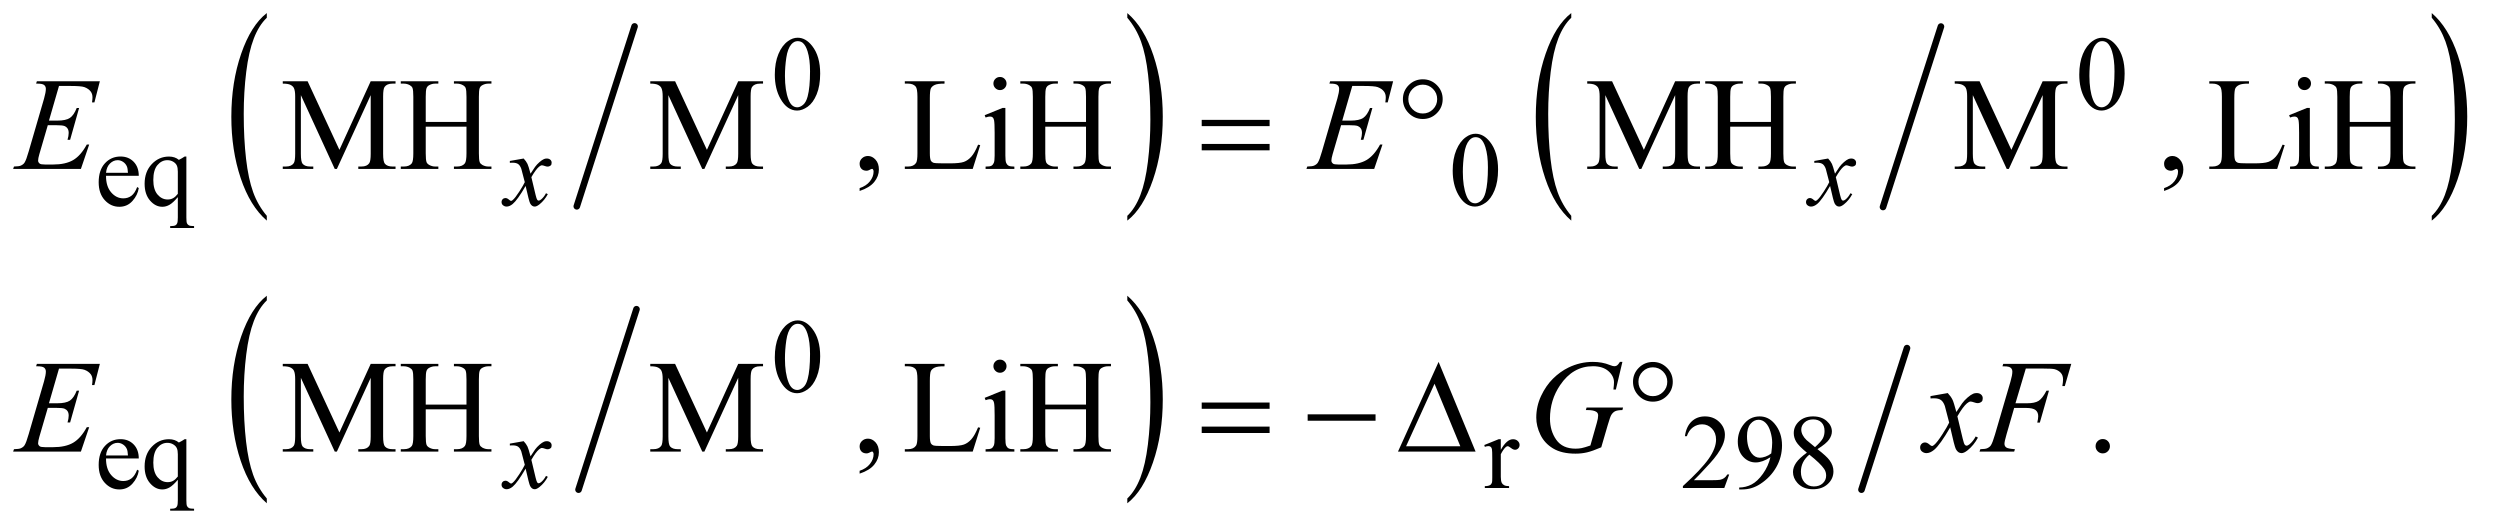 <?xml version="1.0" encoding="UTF-8"?>
<!DOCTYPE svg PUBLIC '-//W3C//DTD SVG 1.0//EN'
          'http://www.w3.org/TR/2001/REC-SVG-20010904/DTD/svg10.dtd'>
<svg stroke-dasharray="none" shape-rendering="auto" xmlns="http://www.w3.org/2000/svg" font-family="'Dialog'" text-rendering="auto" width="296" fill-opacity="1" color-interpolation="auto" color-rendering="auto" preserveAspectRatio="xMidYMid meet" font-size="12px" viewBox="0 0 296 63" fill="black" xmlns:xlink="http://www.w3.org/1999/xlink" stroke="black" image-rendering="auto" stroke-miterlimit="10" stroke-linecap="square" stroke-linejoin="miter" font-style="normal" stroke-width="1" height="63" stroke-dashoffset="0" font-weight="normal" stroke-opacity="1"
><!--Generated by the Batik Graphics2D SVG Generator--><defs id="genericDefs"
  /><g
  ><defs id="defs1"
    ><clipPath clipPathUnits="userSpaceOnUse" id="clipPath1"
      ><path d="M0.935 1.736 L188.54 1.736 L188.54 41.369 L0.935 41.369 L0.935 1.736 Z"
      /></clipPath
      ><clipPath clipPathUnits="userSpaceOnUse" id="clipPath2"
      ><path d="M29.864 55.473 L29.864 1321.699 L6023.652 1321.699 L6023.652 55.473 Z"
      /></clipPath
    ></defs
    ><g stroke-width="16" transform="scale(1.576,1.576) translate(-0.935,-1.736) matrix(0.031,0,0,0.031,0,0)" stroke-linejoin="round" stroke-linecap="round"
    ><line y2="556" fill="none" x1="1568" clip-path="url(#clipPath2)" x2="1428" y1="120"
    /></g
    ><g transform="matrix(0.049,0,0,0.049,-1.473,-2.736)"
    ><path d="M674.75 577.344 L674.75 588.922 Q634.234 553.938 611.641 486.273 Q589.047 418.609 589.047 338.172 Q589.047 254.5 612.805 185.758 Q636.562 117.016 674.75 87.422 L674.75 98.719 Q655.656 117.016 643.391 148.766 Q631.125 180.516 625.07 229.344 Q619.016 278.172 619.016 331.172 Q619.016 391.172 624.602 439.602 Q630.188 488.031 641.68 519.914 Q653.172 551.797 674.75 577.344 Z" stroke="none" clip-path="url(#clipPath2)"
    /></g
    ><g transform="matrix(0.049,0,0,0.049,-1.473,-2.736)"
    ><path d="M2753.984 98.719 L2753.984 87.422 Q2794.516 122.125 2817.109 189.789 Q2839.703 257.453 2839.703 337.906 Q2839.703 421.578 2815.945 490.453 Q2792.188 559.328 2753.984 588.922 L2753.984 577.344 Q2773.234 559.047 2785.508 527.305 Q2797.781 495.562 2803.758 446.867 Q2809.734 398.172 2809.734 344.891 Q2809.734 285.172 2804.219 236.609 Q2798.703 188.047 2787.141 156.164 Q2775.578 124.281 2753.984 98.719 Z" stroke="none" clip-path="url(#clipPath2)"
    /></g
    ><g stroke-width="16" transform="matrix(0.049,0,0,0.049,-1.473,-2.736)" stroke-linejoin="round" stroke-linecap="round"
    ><line y2="556" fill="none" x1="4720" clip-path="url(#clipPath2)" x2="4580" y1="120"
    /></g
    ><g transform="matrix(0.049,0,0,0.049,-1.473,-2.736)"
    ><path d="M3826.75 577.344 L3826.75 588.922 Q3786.234 553.938 3763.641 486.273 Q3741.047 418.609 3741.047 338.172 Q3741.047 254.5 3764.805 185.758 Q3788.562 117.016 3826.75 87.422 L3826.75 98.719 Q3807.656 117.016 3795.391 148.766 Q3783.125 180.516 3777.07 229.344 Q3771.016 278.172 3771.016 331.172 Q3771.016 391.172 3776.602 439.602 Q3782.188 488.031 3793.68 519.914 Q3805.172 551.797 3826.75 577.344 Z" stroke="none" clip-path="url(#clipPath2)"
    /></g
    ><g transform="matrix(0.049,0,0,0.049,-1.473,-2.736)"
    ><path d="M5905.984 98.719 L5905.984 87.422 Q5946.516 122.125 5969.109 189.789 Q5991.703 257.453 5991.703 337.906 Q5991.703 421.578 5967.945 490.453 Q5944.188 559.328 5905.984 588.922 L5905.984 577.344 Q5925.234 559.047 5937.508 527.305 Q5949.781 495.562 5955.758 446.867 Q5961.734 398.172 5961.734 344.891 Q5961.734 285.172 5956.219 236.609 Q5950.703 188.047 5939.141 156.164 Q5927.578 124.281 5905.984 98.719 Z" stroke="none" clip-path="url(#clipPath2)"
    /></g
    ><g stroke-width="16" transform="matrix(0.049,0,0,0.049,-1.473,-2.736)" stroke-linejoin="round" stroke-linecap="round"
    ><line y2="1239" fill="none" x1="1568" clip-path="url(#clipPath2)" x2="1428" y1="803"
    /></g
    ><g transform="matrix(0.049,0,0,0.049,-1.473,-2.736)"
    ><path d="M674.75 1260.344 L674.75 1271.922 Q634.234 1236.938 611.641 1169.273 Q589.047 1101.609 589.047 1021.172 Q589.047 937.5 612.805 868.758 Q636.562 800.016 674.75 770.422 L674.75 781.719 Q655.656 800.016 643.391 831.766 Q631.125 863.516 625.07 912.344 Q619.016 961.172 619.016 1014.172 Q619.016 1074.172 624.602 1122.602 Q630.188 1171.031 641.68 1202.914 Q653.172 1234.797 674.75 1260.344 Z" stroke="none" clip-path="url(#clipPath2)"
    /></g
    ><g transform="matrix(0.049,0,0,0.049,-1.473,-2.736)"
    ><path d="M2753.984 781.719 L2753.984 770.422 Q2794.516 805.125 2817.109 872.789 Q2839.703 940.453 2839.703 1020.906 Q2839.703 1104.578 2815.945 1173.453 Q2792.188 1242.328 2753.984 1271.922 L2753.984 1260.344 Q2773.234 1242.047 2785.508 1210.305 Q2797.781 1178.562 2803.758 1129.867 Q2809.734 1081.172 2809.734 1027.891 Q2809.734 968.172 2804.219 919.609 Q2798.703 871.047 2787.141 839.164 Q2775.578 807.281 2753.984 781.719 Z" stroke="none" clip-path="url(#clipPath2)"
    /></g
    ><g stroke-width="16" transform="matrix(0.049,0,0,0.049,-1.473,-2.736)" stroke-linejoin="round" stroke-linecap="round"
    ><line y2="1239" fill="none" x1="4638" clip-path="url(#clipPath2)" x2="4528" y1="897"
    /></g
    ><g transform="matrix(0.049,0,0,0.049,-1.473,-2.736)"
    ><path d="M1902.25 236.25 Q1902.25 207.25 1911 186.312 Q1919.75 165.375 1934.25 155.125 Q1945.5 147 1957.5 147 Q1977 147 1992.5 166.875 Q2011.875 191.5 2011.875 233.625 Q2011.875 263.125 2003.375 283.75 Q1994.875 304.375 1981.688 313.688 Q1968.5 323 1956.25 323 Q1932 323 1915.875 294.375 Q1902.25 270.25 1902.25 236.25 ZM1926.75 239.375 Q1926.75 274.375 1935.375 296.5 Q1942.5 315.125 1956.625 315.125 Q1963.375 315.125 1970.625 309.062 Q1977.875 303 1981.625 288.75 Q1987.375 267.25 1987.375 228.125 Q1987.375 199.125 1981.375 179.75 Q1976.875 165.375 1969.75 159.375 Q1964.625 155.25 1957.375 155.25 Q1948.875 155.25 1942.25 162.875 Q1933.25 173.25 1930 195.5 Q1926.75 217.75 1926.75 239.375 ZM5054.25 236.25 Q5054.25 207.25 5063 186.312 Q5071.75 165.375 5086.25 155.125 Q5097.5 147 5109.5 147 Q5129 147 5144.5 166.875 Q5163.875 191.5 5163.875 233.625 Q5163.875 263.125 5155.375 283.75 Q5146.875 304.375 5133.688 313.688 Q5120.5 323 5108.25 323 Q5084 323 5067.875 294.375 Q5054.25 270.25 5054.25 236.25 ZM5078.75 239.375 Q5078.75 274.375 5087.375 296.5 Q5094.5 315.125 5108.625 315.125 Q5115.375 315.125 5122.625 309.062 Q5129.875 303 5133.625 288.75 Q5139.375 267.25 5139.375 228.125 Q5139.375 199.125 5133.375 179.75 Q5128.875 165.375 5121.75 159.375 Q5116.625 155.25 5109.375 155.25 Q5100.875 155.25 5094.25 162.875 Q5085.25 173.25 5082 195.5 Q5078.75 217.75 5078.75 239.375 Z" stroke="none" clip-path="url(#clipPath2)"
    /></g
    ><g transform="matrix(0.049,0,0,0.049,-1.473,-2.736)"
    ><path d="M286.25 480.625 Q286.125 506.125 298.625 520.625 Q311.125 535.125 328 535.125 Q339.25 535.125 347.562 528.938 Q355.875 522.75 361.5 507.75 L365.375 510.25 Q362.75 527.375 350.125 541.438 Q337.5 555.5 318.5 555.5 Q297.875 555.5 283.188 539.438 Q268.5 523.375 268.5 496.25 Q268.5 466.875 283.562 450.438 Q298.625 434 321.375 434 Q340.625 434 353 446.688 Q365.375 459.375 365.375 480.625 L286.25 480.625 ZM286.25 473.375 L339.25 473.375 Q338.625 462.375 336.625 457.875 Q333.5 450.875 327.312 446.875 Q321.125 442.875 314.375 442.875 Q304 442.875 295.812 450.938 Q287.625 459 286.25 473.375 ZM480.375 434.125 L480.375 581.375 Q480.375 592.375 481.875 595.5 Q483.375 598.625 486.562 600.375 Q489.75 602.125 499 602.125 L499 606.75 L441.25 606.75 L441.25 602.125 L443.625 602.125 Q450.625 602.125 454.25 600.125 Q456.75 598.75 458.25 595.188 Q459.75 591.625 459.75 581.375 L459.75 532.125 Q448.375 545.625 439.875 550.562 Q431.375 555.5 422.25 555.5 Q405.625 555.5 392.562 540.375 Q379.5 525.25 379.5 499.875 Q379.5 470.75 396.75 452.438 Q414 434.125 438.375 434.125 Q445.5 434.125 451.5 436.125 Q457.5 438.125 462.25 442.125 Q469.5 438.625 476.125 434.125 L480.375 434.125 ZM459.75 524.25 L459.75 470.5 Q459.75 461.125 457.312 455.75 Q454.875 450.375 448.625 446.625 Q442.375 442.875 434.5 442.875 Q420.5 442.875 410.5 454.75 Q400.5 466.625 400.5 490.75 Q400.5 513.875 410.688 525.875 Q420.875 537.875 435.25 537.875 Q442.625 537.875 448.375 534.688 Q454.125 531.5 459.75 524.25 ZM3540.25 468.25 Q3540.25 439.25 3549 418.312 Q3557.75 397.375 3572.25 387.125 Q3583.5 379 3595.5 379 Q3615 379 3630.5 398.875 Q3649.875 423.5 3649.875 465.625 Q3649.875 495.125 3641.375 515.75 Q3632.875 536.375 3619.688 545.688 Q3606.5 555 3594.25 555 Q3570 555 3553.875 526.375 Q3540.25 502.25 3540.25 468.25 ZM3564.75 471.375 Q3564.75 506.375 3573.375 528.5 Q3580.5 547.125 3594.625 547.125 Q3601.375 547.125 3608.625 541.062 Q3615.875 535 3619.625 520.75 Q3625.375 499.25 3625.375 460.125 Q3625.375 431.125 3619.375 411.75 Q3614.875 397.375 3607.75 391.375 Q3602.625 387.25 3595.375 387.25 Q3586.875 387.25 3580.25 394.875 Q3571.25 405.25 3568 427.5 Q3564.75 449.75 3564.75 471.375 Z" stroke="none" clip-path="url(#clipPath2)"
    /></g
    ><g transform="matrix(0.049,0,0,0.049,-1.473,-2.736)"
    ><path d="M1902.25 919.25 Q1902.25 890.25 1911 869.312 Q1919.75 848.375 1934.25 838.125 Q1945.5 830 1957.5 830 Q1977 830 1992.5 849.875 Q2011.875 874.5 2011.875 916.625 Q2011.875 946.125 2003.375 966.75 Q1994.875 987.375 1981.688 996.688 Q1968.5 1006 1956.25 1006 Q1932 1006 1915.875 977.375 Q1902.25 953.25 1902.25 919.25 ZM1926.75 922.375 Q1926.75 957.375 1935.375 979.5 Q1942.5 998.125 1956.625 998.125 Q1963.375 998.125 1970.625 992.062 Q1977.875 986 1981.625 971.75 Q1987.375 950.25 1987.375 911.125 Q1987.375 882.125 1981.375 862.75 Q1976.875 848.375 1969.75 842.375 Q1964.625 838.25 1957.375 838.25 Q1948.875 838.25 1942.25 845.875 Q1933.25 856.25 1930 878.5 Q1926.75 900.75 1926.75 922.375 Z" stroke="none" clip-path="url(#clipPath2)"
    /></g
    ><g transform="matrix(0.049,0,0,0.049,-1.473,-2.736)"
    ><path d="M286.25 1163.625 Q286.125 1189.125 298.625 1203.625 Q311.125 1218.125 328 1218.125 Q339.25 1218.125 347.562 1211.938 Q355.875 1205.75 361.5 1190.75 L365.375 1193.25 Q362.75 1210.375 350.125 1224.438 Q337.5 1238.5 318.5 1238.5 Q297.875 1238.5 283.188 1222.438 Q268.5 1206.375 268.5 1179.25 Q268.5 1149.875 283.562 1133.438 Q298.625 1117 321.375 1117 Q340.625 1117 353 1129.688 Q365.375 1142.375 365.375 1163.625 L286.25 1163.625 ZM286.25 1156.375 L339.25 1156.375 Q338.625 1145.375 336.625 1140.875 Q333.5 1133.875 327.312 1129.875 Q321.125 1125.875 314.375 1125.875 Q304 1125.875 295.812 1133.938 Q287.625 1142 286.25 1156.375 ZM480.375 1117.125 L480.375 1264.375 Q480.375 1275.375 481.875 1278.5 Q483.375 1281.625 486.562 1283.375 Q489.75 1285.125 499 1285.125 L499 1289.75 L441.25 1289.75 L441.25 1285.125 L443.625 1285.125 Q450.625 1285.125 454.25 1283.125 Q456.75 1281.75 458.25 1278.188 Q459.75 1274.625 459.75 1264.375 L459.75 1215.125 Q448.375 1228.625 439.875 1233.562 Q431.375 1238.5 422.25 1238.5 Q405.625 1238.5 392.562 1223.375 Q379.5 1208.25 379.5 1182.875 Q379.5 1153.75 396.75 1135.438 Q414 1117.125 438.375 1117.125 Q445.5 1117.125 451.5 1119.125 Q457.5 1121.125 462.25 1125.125 Q469.5 1121.625 476.125 1117.125 L480.375 1117.125 ZM459.75 1207.25 L459.75 1153.5 Q459.75 1144.125 457.312 1138.75 Q454.875 1133.375 448.625 1129.625 Q442.375 1125.875 434.5 1125.875 Q420.5 1125.875 410.5 1137.75 Q400.5 1149.625 400.5 1173.75 Q400.5 1196.875 410.688 1208.875 Q420.875 1220.875 435.25 1220.875 Q442.625 1220.875 448.375 1217.688 Q454.125 1214.5 459.75 1207.25 ZM3656.5 1117.125 L3656.5 1142.875 Q3670.875 1117.125 3686 1117.125 Q3692.875 1117.125 3697.375 1121.312 Q3701.875 1125.5 3701.875 1131 Q3701.875 1135.875 3698.625 1139.25 Q3695.375 1142.625 3690.875 1142.625 Q3686.5 1142.625 3681.062 1138.312 Q3675.625 1134 3673 1134 Q3670.75 1134 3668.125 1136.5 Q3662.5 1141.625 3656.5 1153.375 L3656.5 1208.25 Q3656.5 1217.75 3658.875 1222.625 Q3660.5 1226 3664.625 1228.25 Q3668.75 1230.5 3676.5 1230.5 L3676.5 1235 L3617.875 1235 L3617.875 1230.5 Q3626.625 1230.5 3630.875 1227.75 Q3634 1225.75 3635.25 1221.375 Q3635.875 1219.25 3635.875 1209.25 L3635.875 1164.875 Q3635.875 1144.875 3635.062 1141.062 Q3634.25 1137.25 3632.062 1135.5 Q3629.875 1133.75 3626.625 1133.75 Q3622.75 1133.75 3617.875 1135.625 L3616.625 1131.125 L3651.25 1117.125 L3656.5 1117.125 ZM4208.375 1202.375 L4196.5 1235 L4096.5 1235 L4096.5 1230.375 Q4140.625 1190.125 4158.625 1164.625 Q4176.625 1139.125 4176.625 1118 Q4176.625 1101.875 4166.75 1091.5 Q4156.875 1081.125 4143.125 1081.125 Q4130.625 1081.125 4120.688 1088.438 Q4110.75 1095.75 4106 1109.875 L4101.375 1109.875 Q4104.5 1086.75 4117.438 1074.375 Q4130.375 1062 4149.75 1062 Q4170.375 1062 4184.188 1075.25 Q4198 1088.5 4198 1106.5 Q4198 1119.375 4192 1132.25 Q4182.75 1152.5 4162 1175.125 Q4130.875 1209.125 4123.125 1216.125 L4167.375 1216.125 Q4180.875 1216.125 4186.312 1215.125 Q4191.75 1214.125 4196.125 1211.062 Q4200.5 1208 4203.75 1202.375 L4208.375 1202.375 ZM4232.5 1238.5 L4232.5 1233.875 Q4248.75 1233.625 4262.75 1226.312 Q4276.75 1219 4289.812 1200.75 Q4302.875 1182.5 4308 1160.625 Q4288.375 1173.25 4272.5 1173.25 Q4254.625 1173.25 4241.875 1159.438 Q4229.125 1145.625 4229.125 1122.75 Q4229.125 1100.5 4241.875 1083.125 Q4257.25 1062 4282 1062 Q4302.875 1062 4317.75 1079.25 Q4336 1100.625 4336 1132 Q4336 1160.25 4322.125 1184.688 Q4308.25 1209.125 4283.5 1225.25 Q4263.375 1238.5 4239.625 1238.5 L4232.5 1238.5 ZM4310 1151.375 Q4312.25 1135.125 4312.25 1125.375 Q4312.25 1113.25 4308.125 1099.188 Q4304 1085.125 4296.438 1077.625 Q4288.875 1070.125 4279.25 1070.125 Q4268.125 1070.125 4259.75 1080.125 Q4251.375 1090.125 4251.375 1109.875 Q4251.375 1136.25 4262.5 1151.125 Q4270.625 1161.875 4282.5 1161.875 Q4288.25 1161.875 4296.125 1159.125 Q4304 1156.375 4310 1151.375 ZM4396.125 1149.625 Q4376 1133.125 4370.188 1123.125 Q4364.375 1113.125 4364.375 1102.375 Q4364.375 1085.875 4377.125 1073.938 Q4389.875 1062 4411 1062 Q4431.5 1062 4444 1073.125 Q4456.5 1084.25 4456.5 1098.5 Q4456.5 1108 4449.75 1117.875 Q4443 1127.75 4421.625 1141.125 Q4443.625 1158.125 4450.75 1167.875 Q4460.25 1180.625 4460.25 1194.75 Q4460.25 1212.625 4446.625 1225.312 Q4433 1238 4410.875 1238 Q4386.75 1238 4373.25 1222.875 Q4362.5 1210.75 4362.5 1196.375 Q4362.5 1185.125 4370.062 1174.062 Q4377.625 1163 4396.125 1149.625 ZM4415.75 1136.25 Q4430.75 1122.75 4434.75 1114.938 Q4438.75 1107.125 4438.75 1097.25 Q4438.75 1084.125 4431.375 1076.688 Q4424 1069.25 4411.25 1069.25 Q4398.5 1069.25 4390.5 1076.625 Q4382.5 1084 4382.5 1093.875 Q4382.5 1100.375 4385.812 1106.875 Q4389.125 1113.375 4395.25 1119.25 L4415.75 1136.25 ZM4402 1154.375 Q4391.625 1163.125 4386.625 1173.438 Q4381.625 1183.75 4381.625 1195.75 Q4381.625 1211.875 4390.438 1221.562 Q4399.25 1231.25 4412.875 1231.25 Q4426.375 1231.25 4434.5 1223.625 Q4442.625 1216 4442.625 1205.125 Q4442.625 1196.125 4437.875 1189 Q4429 1175.75 4402 1154.375 Z" stroke="none" clip-path="url(#clipPath2)"
    /></g
    ><g transform="matrix(0.049,0,0,0.049,-1.473,-2.736)"
    ><path d="M838.938 464 L757.062 285.719 L757.062 427.281 Q757.062 446.812 761.281 451.656 Q767.062 458.219 779.562 458.219 L787.062 458.219 L787.062 464 L713.312 464 L713.312 458.219 L720.812 458.219 Q734.25 458.219 739.875 450.094 Q743.312 445.094 743.312 427.281 L743.312 288.844 Q743.312 274.781 740.188 268.531 Q738 264 732.141 260.953 Q726.281 257.906 713.312 257.906 L713.312 252.125 L773.312 252.125 L850.188 417.906 L925.812 252.125 L985.812 252.125 L985.812 257.906 L978.469 257.906 Q964.875 257.906 959.25 266.031 Q955.812 271.031 955.812 288.844 L955.812 427.281 Q955.812 446.812 960.188 451.656 Q965.969 458.219 978.469 458.219 L985.812 458.219 L985.812 464 L895.812 464 L895.812 458.219 L903.312 458.219 Q916.906 458.219 922.375 450.094 Q925.812 445.094 925.812 427.281 L925.812 285.719 L844.094 464 L838.938 464 ZM1058.781 350.406 L1157.219 350.406 L1157.219 289.781 Q1157.219 273.531 1155.188 268.375 Q1153.625 264.469 1148.625 261.656 Q1141.906 257.906 1134.406 257.906 L1126.906 257.906 L1126.906 252.125 L1217.531 252.125 L1217.531 257.906 L1210.031 257.906 Q1202.531 257.906 1195.812 261.5 Q1190.812 264 1189.016 269.078 Q1187.219 274.156 1187.219 289.781 L1187.219 426.5 Q1187.219 442.594 1189.25 447.75 Q1190.812 451.656 1195.656 454.469 Q1202.531 458.219 1210.031 458.219 L1217.531 458.219 L1217.531 464 L1126.906 464 L1126.906 458.219 L1134.406 458.219 Q1147.375 458.219 1153.312 450.562 Q1157.219 445.562 1157.219 426.5 L1157.219 361.969 L1058.781 361.969 L1058.781 426.5 Q1058.781 442.594 1060.812 447.75 Q1062.375 451.656 1067.375 454.469 Q1074.094 458.219 1081.594 458.219 L1089.25 458.219 L1089.25 464 L998.469 464 L998.469 458.219 L1005.969 458.219 Q1019.094 458.219 1025.031 450.562 Q1028.781 445.562 1028.781 426.5 L1028.781 289.781 Q1028.781 273.531 1026.75 268.375 Q1025.188 264.469 1020.344 261.656 Q1013.469 257.906 1005.969 257.906 L998.469 257.906 L998.469 252.125 L1089.25 252.125 L1089.25 257.906 L1081.594 257.906 Q1074.094 257.906 1067.375 261.5 Q1062.531 264 1060.656 269.078 Q1058.781 274.156 1058.781 289.781 L1058.781 350.406 ZM1726.938 464 L1645.062 285.719 L1645.062 427.281 Q1645.062 446.812 1649.281 451.656 Q1655.062 458.219 1667.562 458.219 L1675.062 458.219 L1675.062 464 L1601.312 464 L1601.312 458.219 L1608.812 458.219 Q1622.25 458.219 1627.875 450.094 Q1631.312 445.094 1631.312 427.281 L1631.312 288.844 Q1631.312 274.781 1628.188 268.531 Q1626 264 1620.141 260.953 Q1614.281 257.906 1601.312 257.906 L1601.312 252.125 L1661.312 252.125 L1738.188 417.906 L1813.812 252.125 L1873.812 252.125 L1873.812 257.906 L1866.469 257.906 Q1852.875 257.906 1847.25 266.031 Q1843.812 271.031 1843.812 288.844 L1843.812 427.281 Q1843.812 446.812 1848.188 451.656 Q1853.969 458.219 1866.469 458.219 L1873.812 458.219 L1873.812 464 L1783.812 464 L1783.812 458.219 L1791.312 458.219 Q1804.906 458.219 1810.375 450.094 Q1813.812 445.094 1813.812 427.281 L1813.812 285.719 L1732.094 464 L1726.938 464 ZM2107.188 517.281 L2107.188 510.406 Q2123.281 505.094 2132.109 493.922 Q2140.938 482.75 2140.938 470.25 Q2140.938 467.281 2139.531 465.25 Q2138.438 463.844 2137.344 463.844 Q2135.625 463.844 2129.844 466.969 Q2127.031 468.375 2123.906 468.375 Q2116.25 468.375 2111.719 463.844 Q2107.188 459.312 2107.188 451.344 Q2107.188 443.688 2113.047 438.219 Q2118.906 432.75 2127.344 432.75 Q2137.656 432.75 2145.703 441.734 Q2153.75 450.719 2153.75 465.562 Q2153.75 481.656 2142.578 495.484 Q2131.406 509.312 2107.188 517.281 ZM2393.438 405.406 L2398.594 406.5 L2380.469 464 L2216.406 464 L2216.406 458.219 L2224.375 458.219 Q2237.812 458.219 2243.594 449.469 Q2246.875 444.469 2246.875 426.344 L2246.875 289.625 Q2246.875 269.781 2242.5 264.781 Q2236.406 257.906 2224.375 257.906 L2216.406 257.906 L2216.406 252.125 L2312.344 252.125 L2312.344 257.906 Q2295.469 257.75 2288.672 261.031 Q2281.875 264.312 2279.375 269.312 Q2276.875 274.312 2276.875 293.219 L2276.875 426.344 Q2276.875 439.312 2279.375 444.156 Q2281.25 447.438 2285.156 449 Q2289.062 450.562 2309.531 450.562 L2325 450.562 Q2349.375 450.562 2359.219 446.969 Q2369.062 443.375 2377.188 434.234 Q2385.312 425.094 2393.438 405.406 ZM2446.406 241.812 Q2452.969 241.812 2457.578 246.422 Q2462.188 251.031 2462.188 257.594 Q2462.188 264.156 2457.578 268.844 Q2452.969 273.531 2446.406 273.531 Q2439.844 273.531 2435.156 268.844 Q2430.469 264.156 2430.469 257.594 Q2430.469 251.031 2435.078 246.422 Q2439.688 241.812 2446.406 241.812 ZM2459.375 316.656 L2459.375 431.656 Q2459.375 445.094 2461.328 449.547 Q2463.281 454 2467.109 456.188 Q2470.938 458.375 2481.094 458.375 L2481.094 464 L2411.562 464 L2411.562 458.375 Q2422.031 458.375 2425.625 456.344 Q2429.219 454.312 2431.328 449.625 Q2433.438 444.938 2433.438 431.656 L2433.438 376.5 Q2433.438 353.219 2432.031 346.344 Q2430.938 341.344 2428.594 339.391 Q2426.25 337.438 2422.188 337.438 Q2417.812 337.438 2411.562 339.781 L2409.375 334.156 L2452.5 316.656 L2459.375 316.656 ZM2555.781 350.406 L2654.219 350.406 L2654.219 289.781 Q2654.219 273.531 2652.188 268.375 Q2650.625 264.469 2645.625 261.656 Q2638.906 257.906 2631.406 257.906 L2623.906 257.906 L2623.906 252.125 L2714.531 252.125 L2714.531 257.906 L2707.031 257.906 Q2699.531 257.906 2692.812 261.5 Q2687.812 264 2686.016 269.078 Q2684.219 274.156 2684.219 289.781 L2684.219 426.5 Q2684.219 442.594 2686.25 447.75 Q2687.812 451.656 2692.656 454.469 Q2699.531 458.219 2707.031 458.219 L2714.531 458.219 L2714.531 464 L2623.906 464 L2623.906 458.219 L2631.406 458.219 Q2644.375 458.219 2650.312 450.562 Q2654.219 445.562 2654.219 426.5 L2654.219 361.969 L2555.781 361.969 L2555.781 426.5 Q2555.781 442.594 2557.812 447.75 Q2559.375 451.656 2564.375 454.469 Q2571.094 458.219 2578.594 458.219 L2586.25 458.219 L2586.25 464 L2495.469 464 L2495.469 458.219 L2502.969 458.219 Q2516.094 458.219 2522.031 450.562 Q2525.781 445.562 2525.781 426.5 L2525.781 289.781 Q2525.781 273.531 2523.75 268.375 Q2522.188 264.469 2517.344 261.656 Q2510.469 257.906 2502.969 257.906 L2495.469 257.906 L2495.469 252.125 L2586.25 252.125 L2586.25 257.906 L2578.594 257.906 Q2571.094 257.906 2564.375 261.5 Q2559.531 264 2557.656 269.078 Q2555.781 274.156 2555.781 289.781 L2555.781 350.406 ZM3990.938 464 L3909.062 285.719 L3909.062 427.281 Q3909.062 446.812 3913.281 451.656 Q3919.062 458.219 3931.562 458.219 L3939.062 458.219 L3939.062 464 L3865.312 464 L3865.312 458.219 L3872.812 458.219 Q3886.25 458.219 3891.875 450.094 Q3895.312 445.094 3895.312 427.281 L3895.312 288.844 Q3895.312 274.781 3892.188 268.531 Q3890 264 3884.141 260.953 Q3878.281 257.906 3865.312 257.906 L3865.312 252.125 L3925.312 252.125 L4002.188 417.906 L4077.812 252.125 L4137.812 252.125 L4137.812 257.906 L4130.469 257.906 Q4116.875 257.906 4111.25 266.031 Q4107.812 271.031 4107.812 288.844 L4107.812 427.281 Q4107.812 446.812 4112.188 451.656 Q4117.969 458.219 4130.469 458.219 L4137.812 458.219 L4137.812 464 L4047.812 464 L4047.812 458.219 L4055.312 458.219 Q4068.906 458.219 4074.375 450.094 Q4077.812 445.094 4077.812 427.281 L4077.812 285.719 L3996.094 464 L3990.938 464 ZM4210.781 350.406 L4309.219 350.406 L4309.219 289.781 Q4309.219 273.531 4307.188 268.375 Q4305.625 264.469 4300.625 261.656 Q4293.906 257.906 4286.406 257.906 L4278.906 257.906 L4278.906 252.125 L4369.531 252.125 L4369.531 257.906 L4362.031 257.906 Q4354.531 257.906 4347.812 261.5 Q4342.812 264 4341.016 269.078 Q4339.219 274.156 4339.219 289.781 L4339.219 426.5 Q4339.219 442.594 4341.25 447.75 Q4342.812 451.656 4347.656 454.469 Q4354.531 458.219 4362.031 458.219 L4369.531 458.219 L4369.531 464 L4278.906 464 L4278.906 458.219 L4286.406 458.219 Q4299.375 458.219 4305.312 450.562 Q4309.219 445.562 4309.219 426.5 L4309.219 361.969 L4210.781 361.969 L4210.781 426.5 Q4210.781 442.594 4212.812 447.75 Q4214.375 451.656 4219.375 454.469 Q4226.094 458.219 4233.594 458.219 L4241.25 458.219 L4241.25 464 L4150.469 464 L4150.469 458.219 L4157.969 458.219 Q4171.094 458.219 4177.031 450.562 Q4180.781 445.562 4180.781 426.5 L4180.781 289.781 Q4180.781 273.531 4178.75 268.375 Q4177.188 264.469 4172.344 261.656 Q4165.469 257.906 4157.969 257.906 L4150.469 257.906 L4150.469 252.125 L4241.25 252.125 L4241.25 257.906 L4233.594 257.906 Q4226.094 257.906 4219.375 261.5 Q4214.531 264 4212.656 269.078 Q4210.781 274.156 4210.781 289.781 L4210.781 350.406 ZM4878.938 464 L4797.062 285.719 L4797.062 427.281 Q4797.062 446.812 4801.281 451.656 Q4807.062 458.219 4819.562 458.219 L4827.062 458.219 L4827.062 464 L4753.312 464 L4753.312 458.219 L4760.812 458.219 Q4774.25 458.219 4779.875 450.094 Q4783.312 445.094 4783.312 427.281 L4783.312 288.844 Q4783.312 274.781 4780.188 268.531 Q4778 264 4772.141 260.953 Q4766.281 257.906 4753.312 257.906 L4753.312 252.125 L4813.312 252.125 L4890.188 417.906 L4965.812 252.125 L5025.812 252.125 L5025.812 257.906 L5018.469 257.906 Q5004.875 257.906 4999.25 266.031 Q4995.812 271.031 4995.812 288.844 L4995.812 427.281 Q4995.812 446.812 5000.188 451.656 Q5005.969 458.219 5018.469 458.219 L5025.812 458.219 L5025.812 464 L4935.812 464 L4935.812 458.219 L4943.312 458.219 Q4956.906 458.219 4962.375 450.094 Q4965.812 445.094 4965.812 427.281 L4965.812 285.719 L4884.094 464 L4878.938 464 ZM5259.188 517.281 L5259.188 510.406 Q5275.281 505.094 5284.109 493.922 Q5292.938 482.75 5292.938 470.25 Q5292.938 467.281 5291.531 465.25 Q5290.438 463.844 5289.344 463.844 Q5287.625 463.844 5281.844 466.969 Q5279.031 468.375 5275.906 468.375 Q5268.25 468.375 5263.719 463.844 Q5259.188 459.312 5259.188 451.344 Q5259.188 443.688 5265.047 438.219 Q5270.906 432.75 5279.344 432.75 Q5289.656 432.75 5297.703 441.734 Q5305.75 450.719 5305.75 465.562 Q5305.75 481.656 5294.578 495.484 Q5283.406 509.312 5259.188 517.281 ZM5545.438 405.406 L5550.594 406.5 L5532.469 464 L5368.406 464 L5368.406 458.219 L5376.375 458.219 Q5389.812 458.219 5395.594 449.469 Q5398.875 444.469 5398.875 426.344 L5398.875 289.625 Q5398.875 269.781 5394.5 264.781 Q5388.406 257.906 5376.375 257.906 L5368.406 257.906 L5368.406 252.125 L5464.344 252.125 L5464.344 257.906 Q5447.469 257.75 5440.672 261.031 Q5433.875 264.312 5431.375 269.312 Q5428.875 274.312 5428.875 293.219 L5428.875 426.344 Q5428.875 439.312 5431.375 444.156 Q5433.25 447.438 5437.156 449 Q5441.062 450.562 5461.531 450.562 L5477 450.562 Q5501.375 450.562 5511.219 446.969 Q5521.062 443.375 5529.188 434.234 Q5537.312 425.094 5545.438 405.406 ZM5598.406 241.812 Q5604.969 241.812 5609.578 246.422 Q5614.188 251.031 5614.188 257.594 Q5614.188 264.156 5609.578 268.844 Q5604.969 273.531 5598.406 273.531 Q5591.844 273.531 5587.156 268.844 Q5582.469 264.156 5582.469 257.594 Q5582.469 251.031 5587.078 246.422 Q5591.688 241.812 5598.406 241.812 ZM5611.375 316.656 L5611.375 431.656 Q5611.375 445.094 5613.328 449.547 Q5615.281 454 5619.109 456.188 Q5622.938 458.375 5633.094 458.375 L5633.094 464 L5563.562 464 L5563.562 458.375 Q5574.031 458.375 5577.625 456.344 Q5581.219 454.312 5583.328 449.625 Q5585.438 444.938 5585.438 431.656 L5585.438 376.5 Q5585.438 353.219 5584.031 346.344 Q5582.938 341.344 5580.594 339.391 Q5578.25 337.438 5574.188 337.438 Q5569.812 337.438 5563.562 339.781 L5561.375 334.156 L5604.5 316.656 L5611.375 316.656 ZM5707.781 350.406 L5806.219 350.406 L5806.219 289.781 Q5806.219 273.531 5804.188 268.375 Q5802.625 264.469 5797.625 261.656 Q5790.906 257.906 5783.406 257.906 L5775.906 257.906 L5775.906 252.125 L5866.531 252.125 L5866.531 257.906 L5859.031 257.906 Q5851.531 257.906 5844.812 261.5 Q5839.812 264 5838.016 269.078 Q5836.219 274.156 5836.219 289.781 L5836.219 426.5 Q5836.219 442.594 5838.25 447.75 Q5839.812 451.656 5844.656 454.469 Q5851.531 458.219 5859.031 458.219 L5866.531 458.219 L5866.531 464 L5775.906 464 L5775.906 458.219 L5783.406 458.219 Q5796.375 458.219 5802.312 450.562 Q5806.219 445.562 5806.219 426.5 L5806.219 361.969 L5707.781 361.969 L5707.781 426.5 Q5707.781 442.594 5709.812 447.75 Q5711.375 451.656 5716.375 454.469 Q5723.094 458.219 5730.594 458.219 L5738.25 458.219 L5738.25 464 L5647.469 464 L5647.469 458.219 L5654.969 458.219 Q5668.094 458.219 5674.031 450.562 Q5677.781 445.562 5677.781 426.5 L5677.781 289.781 Q5677.781 273.531 5675.75 268.375 Q5674.188 264.469 5669.344 261.656 Q5662.469 257.906 5654.969 257.906 L5647.469 257.906 L5647.469 252.125 L5738.25 252.125 L5738.25 257.906 L5730.594 257.906 Q5723.094 257.906 5716.375 261.5 Q5711.531 264 5709.656 269.078 Q5707.781 274.156 5707.781 289.781 L5707.781 350.406 Z" stroke="none" clip-path="url(#clipPath2)"
    /></g
    ><g transform="matrix(0.049,0,0,0.049,-1.473,-2.736)"
    ><path d="M838.938 1147 L757.062 968.719 L757.062 1110.281 Q757.062 1129.812 761.281 1134.656 Q767.062 1141.219 779.562 1141.219 L787.062 1141.219 L787.062 1147 L713.312 1147 L713.312 1141.219 L720.812 1141.219 Q734.25 1141.219 739.875 1133.094 Q743.312 1128.094 743.312 1110.281 L743.312 971.844 Q743.312 957.781 740.188 951.531 Q738 947 732.141 943.953 Q726.281 940.906 713.312 940.906 L713.312 935.125 L773.312 935.125 L850.188 1100.906 L925.812 935.125 L985.812 935.125 L985.812 940.906 L978.469 940.906 Q964.875 940.906 959.25 949.031 Q955.812 954.031 955.812 971.844 L955.812 1110.281 Q955.812 1129.812 960.188 1134.656 Q965.969 1141.219 978.469 1141.219 L985.812 1141.219 L985.812 1147 L895.812 1147 L895.812 1141.219 L903.312 1141.219 Q916.906 1141.219 922.375 1133.094 Q925.812 1128.094 925.812 1110.281 L925.812 968.719 L844.094 1147 L838.938 1147 ZM1058.781 1033.406 L1157.219 1033.406 L1157.219 972.781 Q1157.219 956.531 1155.188 951.375 Q1153.625 947.469 1148.625 944.656 Q1141.906 940.906 1134.406 940.906 L1126.906 940.906 L1126.906 935.125 L1217.531 935.125 L1217.531 940.906 L1210.031 940.906 Q1202.531 940.906 1195.812 944.5 Q1190.812 947 1189.016 952.078 Q1187.219 957.156 1187.219 972.781 L1187.219 1109.5 Q1187.219 1125.594 1189.25 1130.75 Q1190.812 1134.656 1195.656 1137.469 Q1202.531 1141.219 1210.031 1141.219 L1217.531 1141.219 L1217.531 1147 L1126.906 1147 L1126.906 1141.219 L1134.406 1141.219 Q1147.375 1141.219 1153.312 1133.562 Q1157.219 1128.562 1157.219 1109.5 L1157.219 1044.969 L1058.781 1044.969 L1058.781 1109.5 Q1058.781 1125.594 1060.812 1130.75 Q1062.375 1134.656 1067.375 1137.469 Q1074.094 1141.219 1081.594 1141.219 L1089.25 1141.219 L1089.25 1147 L998.469 1147 L998.469 1141.219 L1005.969 1141.219 Q1019.094 1141.219 1025.031 1133.562 Q1028.781 1128.562 1028.781 1109.5 L1028.781 972.781 Q1028.781 956.531 1026.75 951.375 Q1025.188 947.469 1020.344 944.656 Q1013.469 940.906 1005.969 940.906 L998.469 940.906 L998.469 935.125 L1089.25 935.125 L1089.25 940.906 L1081.594 940.906 Q1074.094 940.906 1067.375 944.5 Q1062.531 947 1060.656 952.078 Q1058.781 957.156 1058.781 972.781 L1058.781 1033.406 ZM1726.938 1147 L1645.062 968.719 L1645.062 1110.281 Q1645.062 1129.812 1649.281 1134.656 Q1655.062 1141.219 1667.562 1141.219 L1675.062 1141.219 L1675.062 1147 L1601.312 1147 L1601.312 1141.219 L1608.812 1141.219 Q1622.25 1141.219 1627.875 1133.094 Q1631.312 1128.094 1631.312 1110.281 L1631.312 971.844 Q1631.312 957.781 1628.188 951.531 Q1626 947 1620.141 943.953 Q1614.281 940.906 1601.312 940.906 L1601.312 935.125 L1661.312 935.125 L1738.188 1100.906 L1813.812 935.125 L1873.812 935.125 L1873.812 940.906 L1866.469 940.906 Q1852.875 940.906 1847.25 949.031 Q1843.812 954.031 1843.812 971.844 L1843.812 1110.281 Q1843.812 1129.812 1848.188 1134.656 Q1853.969 1141.219 1866.469 1141.219 L1873.812 1141.219 L1873.812 1147 L1783.812 1147 L1783.812 1141.219 L1791.312 1141.219 Q1804.906 1141.219 1810.375 1133.094 Q1813.812 1128.094 1813.812 1110.281 L1813.812 968.719 L1732.094 1147 L1726.938 1147 ZM2107.188 1200.281 L2107.188 1193.406 Q2123.281 1188.094 2132.109 1176.922 Q2140.938 1165.75 2140.938 1153.25 Q2140.938 1150.281 2139.531 1148.25 Q2138.438 1146.844 2137.344 1146.844 Q2135.625 1146.844 2129.844 1149.969 Q2127.031 1151.375 2123.906 1151.375 Q2116.25 1151.375 2111.719 1146.844 Q2107.188 1142.312 2107.188 1134.344 Q2107.188 1126.688 2113.047 1121.219 Q2118.906 1115.75 2127.344 1115.75 Q2137.656 1115.75 2145.703 1124.734 Q2153.75 1133.719 2153.75 1148.562 Q2153.75 1164.656 2142.578 1178.484 Q2131.406 1192.312 2107.188 1200.281 ZM2393.438 1088.406 L2398.594 1089.5 L2380.469 1147 L2216.406 1147 L2216.406 1141.219 L2224.375 1141.219 Q2237.812 1141.219 2243.594 1132.469 Q2246.875 1127.469 2246.875 1109.344 L2246.875 972.625 Q2246.875 952.781 2242.5 947.781 Q2236.406 940.906 2224.375 940.906 L2216.406 940.906 L2216.406 935.125 L2312.344 935.125 L2312.344 940.906 Q2295.469 940.75 2288.672 944.031 Q2281.875 947.312 2279.375 952.312 Q2276.875 957.312 2276.875 976.219 L2276.875 1109.344 Q2276.875 1122.312 2279.375 1127.156 Q2281.25 1130.438 2285.156 1132 Q2289.062 1133.562 2309.531 1133.562 L2325 1133.562 Q2349.375 1133.562 2359.219 1129.969 Q2369.062 1126.375 2377.188 1117.234 Q2385.312 1108.094 2393.438 1088.406 ZM2446.406 924.812 Q2452.969 924.812 2457.578 929.422 Q2462.188 934.031 2462.188 940.594 Q2462.188 947.156 2457.578 951.844 Q2452.969 956.531 2446.406 956.531 Q2439.844 956.531 2435.156 951.844 Q2430.469 947.156 2430.469 940.594 Q2430.469 934.031 2435.078 929.422 Q2439.688 924.812 2446.406 924.812 ZM2459.375 999.656 L2459.375 1114.656 Q2459.375 1128.094 2461.328 1132.547 Q2463.281 1137 2467.109 1139.188 Q2470.938 1141.375 2481.094 1141.375 L2481.094 1147 L2411.562 1147 L2411.562 1141.375 Q2422.031 1141.375 2425.625 1139.344 Q2429.219 1137.312 2431.328 1132.625 Q2433.438 1127.938 2433.438 1114.656 L2433.438 1059.5 Q2433.438 1036.219 2432.031 1029.344 Q2430.938 1024.344 2428.594 1022.391 Q2426.25 1020.438 2422.188 1020.438 Q2417.812 1020.438 2411.562 1022.781 L2409.375 1017.156 L2452.5 999.656 L2459.375 999.656 ZM2555.781 1033.406 L2654.219 1033.406 L2654.219 972.781 Q2654.219 956.531 2652.188 951.375 Q2650.625 947.469 2645.625 944.656 Q2638.906 940.906 2631.406 940.906 L2623.906 940.906 L2623.906 935.125 L2714.531 935.125 L2714.531 940.906 L2707.031 940.906 Q2699.531 940.906 2692.812 944.5 Q2687.812 947 2686.016 952.078 Q2684.219 957.156 2684.219 972.781 L2684.219 1109.5 Q2684.219 1125.594 2686.25 1130.75 Q2687.812 1134.656 2692.656 1137.469 Q2699.531 1141.219 2707.031 1141.219 L2714.531 1141.219 L2714.531 1147 L2623.906 1147 L2623.906 1141.219 L2631.406 1141.219 Q2644.375 1141.219 2650.312 1133.562 Q2654.219 1128.562 2654.219 1109.5 L2654.219 1044.969 L2555.781 1044.969 L2555.781 1109.5 Q2555.781 1125.594 2557.812 1130.75 Q2559.375 1134.656 2564.375 1137.469 Q2571.094 1141.219 2578.594 1141.219 L2586.25 1141.219 L2586.25 1147 L2495.469 1147 L2495.469 1141.219 L2502.969 1141.219 Q2516.094 1141.219 2522.031 1133.562 Q2525.781 1128.562 2525.781 1109.5 L2525.781 972.781 Q2525.781 956.531 2523.75 951.375 Q2522.188 947.469 2517.344 944.656 Q2510.469 940.906 2502.969 940.906 L2495.469 940.906 L2495.469 935.125 L2586.25 935.125 L2586.25 940.906 L2578.594 940.906 Q2571.094 940.906 2564.375 944.5 Q2559.531 947 2557.656 952.078 Q2555.781 957.156 2555.781 972.781 L2555.781 1033.406 ZM5111 1116.688 Q5118.344 1116.688 5123.344 1121.766 Q5128.344 1126.844 5128.344 1134.031 Q5128.344 1141.219 5123.266 1146.297 Q5118.188 1151.375 5111 1151.375 Q5103.812 1151.375 5098.734 1146.297 Q5093.656 1141.219 5093.656 1134.031 Q5093.656 1126.688 5098.734 1121.688 Q5103.812 1116.688 5111 1116.688 Z" stroke="none" clip-path="url(#clipPath2)"
    /></g
    ><g transform="matrix(0.049,0,0,0.049,-1.473,-2.736)"
    ><path d="M1295.375 438.875 Q1301.5 445.375 1304.625 451.875 Q1306.875 456.375 1312 475.5 L1323 459 Q1327.375 453 1333.625 447.562 Q1339.875 442.125 1344.625 440.125 Q1347.625 438.875 1351.25 438.875 Q1356.625 438.875 1359.812 441.75 Q1363 444.625 1363 448.75 Q1363 453.5 1361.125 455.25 Q1357.625 458.375 1353.125 458.375 Q1350.5 458.375 1347.5 457.25 Q1341.625 455.25 1339.625 455.25 Q1336.625 455.25 1332.5 458.75 Q1324.75 465.25 1314 483.875 L1324.25 526.875 Q1326.625 536.75 1328.25 538.688 Q1329.875 540.625 1331.5 540.625 Q1334.125 540.625 1337.625 537.75 Q1344.5 532 1349.375 522.75 L1353.75 525 Q1345.875 539.75 1333.75 549.5 Q1326.875 555 1322.125 555 Q1315.125 555 1311 547.125 Q1308.375 542.25 1300.125 505.125 Q1280.625 539 1268.875 548.75 Q1261.25 555 1254.125 555 Q1249.125 555 1245 551.375 Q1242 548.625 1242 544 Q1242 539.875 1244.75 537.125 Q1247.5 534.375 1251.5 534.375 Q1255.5 534.375 1260 538.375 Q1263.25 541.25 1265 541.25 Q1266.5 541.25 1268.875 539.25 Q1274.75 534.5 1284.875 518.75 Q1295 503 1298.125 496 Q1290.375 465.625 1289.75 463.875 Q1286.875 455.75 1282.25 452.375 Q1277.625 449 1268.625 449 Q1265.75 449 1262 449.25 L1262 444.75 L1295.375 438.875 ZM4447.375 438.875 Q4453.5 445.375 4456.625 451.875 Q4458.875 456.375 4464 475.5 L4475 459 Q4479.375 453 4485.625 447.562 Q4491.875 442.125 4496.625 440.125 Q4499.625 438.875 4503.25 438.875 Q4508.625 438.875 4511.812 441.75 Q4515 444.625 4515 448.75 Q4515 453.5 4513.125 455.25 Q4509.625 458.375 4505.125 458.375 Q4502.5 458.375 4499.5 457.25 Q4493.625 455.25 4491.625 455.25 Q4488.625 455.25 4484.5 458.75 Q4476.75 465.25 4466 483.875 L4476.25 526.875 Q4478.625 536.75 4480.25 538.688 Q4481.875 540.625 4483.5 540.625 Q4486.125 540.625 4489.625 537.75 Q4496.5 532 4501.375 522.75 L4505.75 525 Q4497.875 539.75 4485.75 549.5 Q4478.875 555 4474.125 555 Q4467.125 555 4463 547.125 Q4460.375 542.25 4452.125 505.125 Q4432.625 539 4420.875 548.75 Q4413.25 555 4406.125 555 Q4401.125 555 4397 551.375 Q4394 548.625 4394 544 Q4394 539.875 4396.75 537.125 Q4399.5 534.375 4403.5 534.375 Q4407.5 534.375 4412 538.375 Q4415.25 541.25 4417 541.25 Q4418.5 541.25 4420.875 539.25 Q4426.75 534.5 4436.875 518.75 Q4447 503 4450.125 496 Q4442.375 465.625 4441.75 463.875 Q4438.875 455.75 4434.25 452.375 Q4429.625 449 4420.625 449 Q4417.75 449 4414 449.25 L4414 444.75 L4447.375 438.875 Z" stroke="none" clip-path="url(#clipPath2)"
    /></g
    ><g transform="matrix(0.049,0,0,0.049,-1.473,-2.736)"
    ><path d="M1295.375 1121.875 Q1301.5 1128.375 1304.625 1134.875 Q1306.875 1139.375 1312 1158.5 L1323 1142 Q1327.375 1136 1333.625 1130.562 Q1339.875 1125.125 1344.625 1123.125 Q1347.625 1121.875 1351.25 1121.875 Q1356.625 1121.875 1359.812 1124.75 Q1363 1127.625 1363 1131.75 Q1363 1136.5 1361.125 1138.25 Q1357.625 1141.375 1353.125 1141.375 Q1350.5 1141.375 1347.5 1140.25 Q1341.625 1138.25 1339.625 1138.25 Q1336.625 1138.25 1332.5 1141.75 Q1324.75 1148.25 1314 1166.875 L1324.25 1209.875 Q1326.625 1219.75 1328.25 1221.688 Q1329.875 1223.625 1331.5 1223.625 Q1334.125 1223.625 1337.625 1220.75 Q1344.5 1215 1349.375 1205.75 L1353.75 1208 Q1345.875 1222.75 1333.75 1232.5 Q1326.875 1238 1322.125 1238 Q1315.125 1238 1311 1230.125 Q1308.375 1225.25 1300.125 1188.125 Q1280.625 1222 1268.875 1231.75 Q1261.25 1238 1254.125 1238 Q1249.125 1238 1245 1234.375 Q1242 1231.625 1242 1227 Q1242 1222.875 1244.75 1220.125 Q1247.5 1217.375 1251.5 1217.375 Q1255.5 1217.375 1260 1221.375 Q1263.25 1224.25 1265 1224.25 Q1266.5 1224.25 1268.875 1222.25 Q1274.75 1217.5 1284.875 1201.75 Q1295 1186 1298.125 1179 Q1290.375 1148.625 1289.75 1146.875 Q1286.875 1138.75 1282.25 1135.375 Q1277.625 1132 1268.625 1132 Q1265.75 1132 1262 1132.25 L1262 1127.75 L1295.375 1121.875 Z" stroke="none" clip-path="url(#clipPath2)"
    /></g
    ><g transform="matrix(0.049,0,0,0.049,-1.473,-2.736)"
    ><path d="M172.594 263.531 L148.375 347.281 L168.219 347.281 Q189.469 347.281 199 340.797 Q208.531 334.312 215.406 316.812 L221.188 316.812 L199.469 393.688 L193.219 393.688 Q196.031 384 196.031 377.125 Q196.031 370.406 193.297 366.344 Q190.562 362.281 185.797 360.328 Q181.031 358.375 165.719 358.375 L145.562 358.375 L125.094 428.531 Q122.125 438.688 122.125 444 Q122.125 448.062 126.031 451.188 Q128.688 453.375 139.312 453.375 L158.062 453.375 Q188.531 453.375 206.891 442.594 Q225.25 431.812 239.781 405.094 L245.562 405.094 L225.562 464 L61.812 464 L63.844 458.219 Q76.031 457.906 80.25 456.031 Q86.5 453.219 89.312 448.844 Q93.531 442.438 99.312 421.969 L136.5 294.156 Q140.875 278.688 140.875 270.562 Q140.875 264.625 136.734 261.266 Q132.594 257.906 120.562 257.906 L117.281 257.906 L119.156 252.125 L271.344 252.125 L258.219 303.219 L252.438 303.219 Q253.531 296.031 253.531 291.188 Q253.531 282.906 249.469 277.281 Q244.156 270.094 234 266.344 Q226.5 263.531 199.469 263.531 L172.594 263.531 ZM3297.594 263.531 L3273.375 347.281 L3293.219 347.281 Q3314.469 347.281 3324 340.797 Q3333.531 334.312 3340.406 316.812 L3346.188 316.812 L3324.469 393.688 L3318.219 393.688 Q3321.031 384 3321.031 377.125 Q3321.031 370.406 3318.297 366.344 Q3315.562 362.281 3310.797 360.328 Q3306.031 358.375 3290.719 358.375 L3270.562 358.375 L3250.094 428.531 Q3247.125 438.688 3247.125 444 Q3247.125 448.062 3251.031 451.188 Q3253.688 453.375 3264.312 453.375 L3283.062 453.375 Q3313.531 453.375 3331.891 442.594 Q3350.25 431.812 3364.781 405.094 L3370.562 405.094 L3350.562 464 L3186.812 464 L3188.844 458.219 Q3201.031 457.906 3205.25 456.031 Q3211.5 453.219 3214.312 448.844 Q3218.531 442.438 3224.312 421.969 L3261.5 294.156 Q3265.875 278.688 3265.875 270.562 Q3265.875 264.625 3261.734 261.266 Q3257.594 257.906 3245.562 257.906 L3242.281 257.906 L3244.156 252.125 L3396.344 252.125 L3383.219 303.219 L3377.438 303.219 Q3378.531 296.031 3378.531 291.188 Q3378.531 282.906 3374.469 277.281 Q3369.156 270.094 3359 266.344 Q3351.5 263.531 3324.469 263.531 L3297.594 263.531 Z" stroke="none" clip-path="url(#clipPath2)"
    /></g
    ><g transform="matrix(0.049,0,0,0.049,-1.473,-2.736)"
    ><path d="M172.594 946.531 L148.375 1030.281 L168.219 1030.281 Q189.469 1030.281 199 1023.797 Q208.531 1017.312 215.406 999.812 L221.188 999.812 L199.469 1076.688 L193.219 1076.688 Q196.031 1067 196.031 1060.125 Q196.031 1053.406 193.297 1049.344 Q190.562 1045.281 185.797 1043.328 Q181.031 1041.375 165.719 1041.375 L145.562 1041.375 L125.094 1111.531 Q122.125 1121.688 122.125 1127 Q122.125 1131.062 126.031 1134.188 Q128.688 1136.375 139.312 1136.375 L158.062 1136.375 Q188.531 1136.375 206.891 1125.594 Q225.25 1114.812 239.781 1088.094 L245.562 1088.094 L225.562 1147 L61.812 1147 L63.844 1141.219 Q76.031 1140.906 80.25 1139.031 Q86.5 1136.219 89.312 1131.844 Q93.531 1125.438 99.312 1104.969 L136.5 977.156 Q140.875 961.688 140.875 953.562 Q140.875 947.625 136.734 944.266 Q132.594 940.906 120.562 940.906 L117.281 940.906 L119.156 935.125 L271.344 935.125 L258.219 986.219 L252.438 986.219 Q253.531 979.031 253.531 974.188 Q253.531 965.906 249.469 960.281 Q244.156 953.094 234 949.344 Q226.5 946.531 199.469 946.531 L172.594 946.531 ZM3950.312 930.281 L3934.531 997 L3928.594 997 Q3930 985.281 3930 979.656 Q3930 964.344 3916.484 952.547 Q3902.969 940.75 3879.219 940.75 Q3830.625 940.75 3799.844 986.375 Q3775.312 1022.469 3775.312 1067.156 Q3775.312 1096.844 3790.469 1118.406 Q3805.625 1139.969 3837.188 1139.969 Q3845 1139.969 3851.953 1138.562 Q3858.906 1137.156 3872.969 1132.312 L3888.438 1077.781 Q3891.719 1066.531 3891.719 1059.812 Q3891.719 1054.188 3887.656 1051.219 Q3881.094 1046.688 3866.406 1046.688 L3862.031 1046.688 L3863.75 1040.594 L3951.875 1040.594 L3950.312 1046.688 Q3938.281 1046.844 3932.812 1049.5 Q3927.344 1052.156 3923.438 1058.562 Q3920.781 1062.781 3914.844 1083.094 L3899.219 1136.688 Q3877.812 1145.906 3864.688 1148.953 Q3851.562 1152 3837.031 1152 Q3803.594 1152 3782.812 1139.422 Q3762.031 1126.844 3752.109 1106.141 Q3742.188 1085.438 3742.188 1064.969 Q3742.188 1037.469 3753.75 1012.703 Q3765.312 987.938 3782.578 970.828 Q3799.844 953.719 3820.156 943.875 Q3848.125 930.281 3878.906 930.281 Q3901.562 930.281 3919.844 937.781 Q3927.188 940.75 3930.625 940.75 Q3934.531 940.75 3937.266 938.953 Q3940 937.156 3944.375 930.281 L3950.312 930.281 ZM4736.469 1005.594 Q4744.125 1013.719 4748.031 1021.844 Q4750.844 1027.469 4757.25 1051.375 L4771 1030.75 Q4776.469 1023.25 4784.281 1016.453 Q4792.094 1009.656 4798.031 1007.156 Q4801.781 1005.594 4806.312 1005.594 Q4813.031 1005.594 4817.016 1009.188 Q4821 1012.781 4821 1017.938 Q4821 1023.875 4818.656 1026.062 Q4814.281 1029.969 4808.656 1029.969 Q4805.375 1029.969 4801.625 1028.562 Q4794.281 1026.062 4791.781 1026.062 Q4788.031 1026.062 4782.875 1030.438 Q4773.188 1038.562 4759.75 1061.844 L4772.562 1115.594 Q4775.531 1127.938 4777.562 1130.359 Q4779.594 1132.781 4781.625 1132.781 Q4784.906 1132.781 4789.281 1129.188 Q4797.875 1122 4803.969 1110.438 L4809.438 1113.25 Q4799.594 1131.688 4784.438 1143.875 Q4775.844 1150.75 4769.906 1150.75 Q4761.156 1150.75 4756 1140.906 Q4752.719 1134.812 4742.406 1088.406 Q4718.031 1130.75 4703.344 1142.938 Q4693.812 1150.75 4684.906 1150.75 Q4678.656 1150.75 4673.5 1146.219 Q4669.75 1142.781 4669.75 1137 Q4669.75 1131.844 4673.188 1128.406 Q4676.625 1124.969 4681.625 1124.969 Q4686.625 1124.969 4692.25 1129.969 Q4696.312 1133.562 4698.5 1133.562 Q4700.375 1133.562 4703.344 1131.062 Q4710.688 1125.125 4723.344 1105.438 Q4736 1085.75 4739.906 1077 Q4730.219 1039.031 4729.438 1036.844 Q4725.844 1026.688 4720.062 1022.469 Q4714.281 1018.25 4703.031 1018.25 Q4699.438 1018.25 4694.75 1018.562 L4694.75 1012.938 L4736.469 1005.594 ZM4925.062 946.375 L4900.062 1030.281 L4927.875 1030.281 Q4946.625 1030.281 4955.922 1024.5 Q4965.219 1018.719 4975.062 999.812 L4981 999.812 L4958.969 1077 L4952.719 1077 Q4955.062 1067.625 4955.062 1061.531 Q4955.062 1052 4948.734 1046.766 Q4942.406 1041.531 4925.062 1041.531 L4896.938 1041.531 L4878.5 1105.438 Q4873.5 1122.469 4873.5 1128.094 Q4873.5 1133.875 4877.797 1137 Q4882.094 1140.125 4898.812 1141.219 L4896.938 1147 L4813.188 1147 L4815.219 1141.219 Q4827.406 1140.906 4831.469 1139.031 Q4837.719 1136.375 4840.688 1131.844 Q4844.906 1125.438 4850.688 1105.438 L4888.031 977.781 Q4892.562 962.312 4892.562 953.562 Q4892.562 949.5 4890.531 946.609 Q4888.5 943.719 4884.516 942.312 Q4880.531 940.906 4868.656 940.906 L4870.531 935.125 L5034.906 935.125 L5019.281 988.719 L5013.344 988.719 Q5015.062 979.031 5015.062 972.781 Q5015.062 962.469 5009.359 956.453 Q5003.656 950.438 4994.75 947.938 Q4988.5 946.375 4966.781 946.375 L4925.062 946.375 Z" stroke="none" clip-path="url(#clipPath2)"
    /></g
    ><g transform="matrix(0.049,0,0,0.049,-1.473,-2.736)"
    ><path d="M2933.781 345.406 L3097.844 345.406 L3097.844 360.562 L2933.781 360.562 L2933.781 345.406 ZM2933.781 403.688 L3097.844 403.688 L3097.844 419.156 L2933.781 419.156 L2933.781 403.688 ZM3516.031 295.406 Q3516.031 315.25 3501.969 329.312 Q3487.906 343.375 3468.062 343.375 Q3448.062 343.375 3434 329.312 Q3419.938 315.25 3419.938 295.406 Q3419.938 275.562 3434 261.5 Q3448.062 247.438 3468.062 247.438 Q3487.906 247.438 3501.969 261.5 Q3516.031 275.562 3516.031 295.406 ZM3502.75 295.25 Q3502.75 280.875 3492.594 270.641 Q3482.438 260.406 3467.906 260.406 Q3453.531 260.406 3443.297 270.641 Q3433.062 280.875 3433.062 295.25 Q3433.062 309.781 3443.297 319.938 Q3453.531 330.094 3467.906 330.094 Q3482.438 330.094 3492.594 319.938 Q3502.75 309.781 3502.75 295.25 Z" stroke="none" clip-path="url(#clipPath2)"
    /></g
    ><g transform="matrix(0.049,0,0,0.049,-1.473,-2.736)"
    ><path d="M2933.781 1028.406 L3097.844 1028.406 L3097.844 1043.562 L2933.781 1043.562 L2933.781 1028.406 ZM2933.781 1086.688 L3097.844 1086.688 L3097.844 1102.156 L2933.781 1102.156 L2933.781 1086.688 ZM3189.781 1057 L3353.844 1057 L3353.844 1072.469 L3189.781 1072.469 L3189.781 1057 ZM3595.562 1147 L3408.062 1147 L3506.188 930.281 L3595.562 1147 ZM3558.688 1134.188 L3496.344 983.094 L3427.594 1134.188 L3558.688 1134.188 ZM4072.031 978.406 Q4072.031 998.25 4057.969 1012.312 Q4043.906 1026.375 4024.062 1026.375 Q4004.062 1026.375 3990 1012.312 Q3975.938 998.25 3975.938 978.406 Q3975.938 958.562 3990 944.5 Q4004.062 930.438 4024.062 930.438 Q4043.906 930.438 4057.969 944.5 Q4072.031 958.562 4072.031 978.406 ZM4058.75 978.25 Q4058.75 963.875 4048.594 953.641 Q4038.438 943.406 4023.906 943.406 Q4009.531 943.406 3999.297 953.641 Q3989.062 963.875 3989.062 978.25 Q3989.062 992.781 3999.297 1002.938 Q4009.531 1013.094 4023.906 1013.094 Q4038.438 1013.094 4048.594 1002.938 Q4058.75 992.781 4058.75 978.25 Z" stroke="none" clip-path="url(#clipPath2)"
    /></g
  ></g
></svg
>
